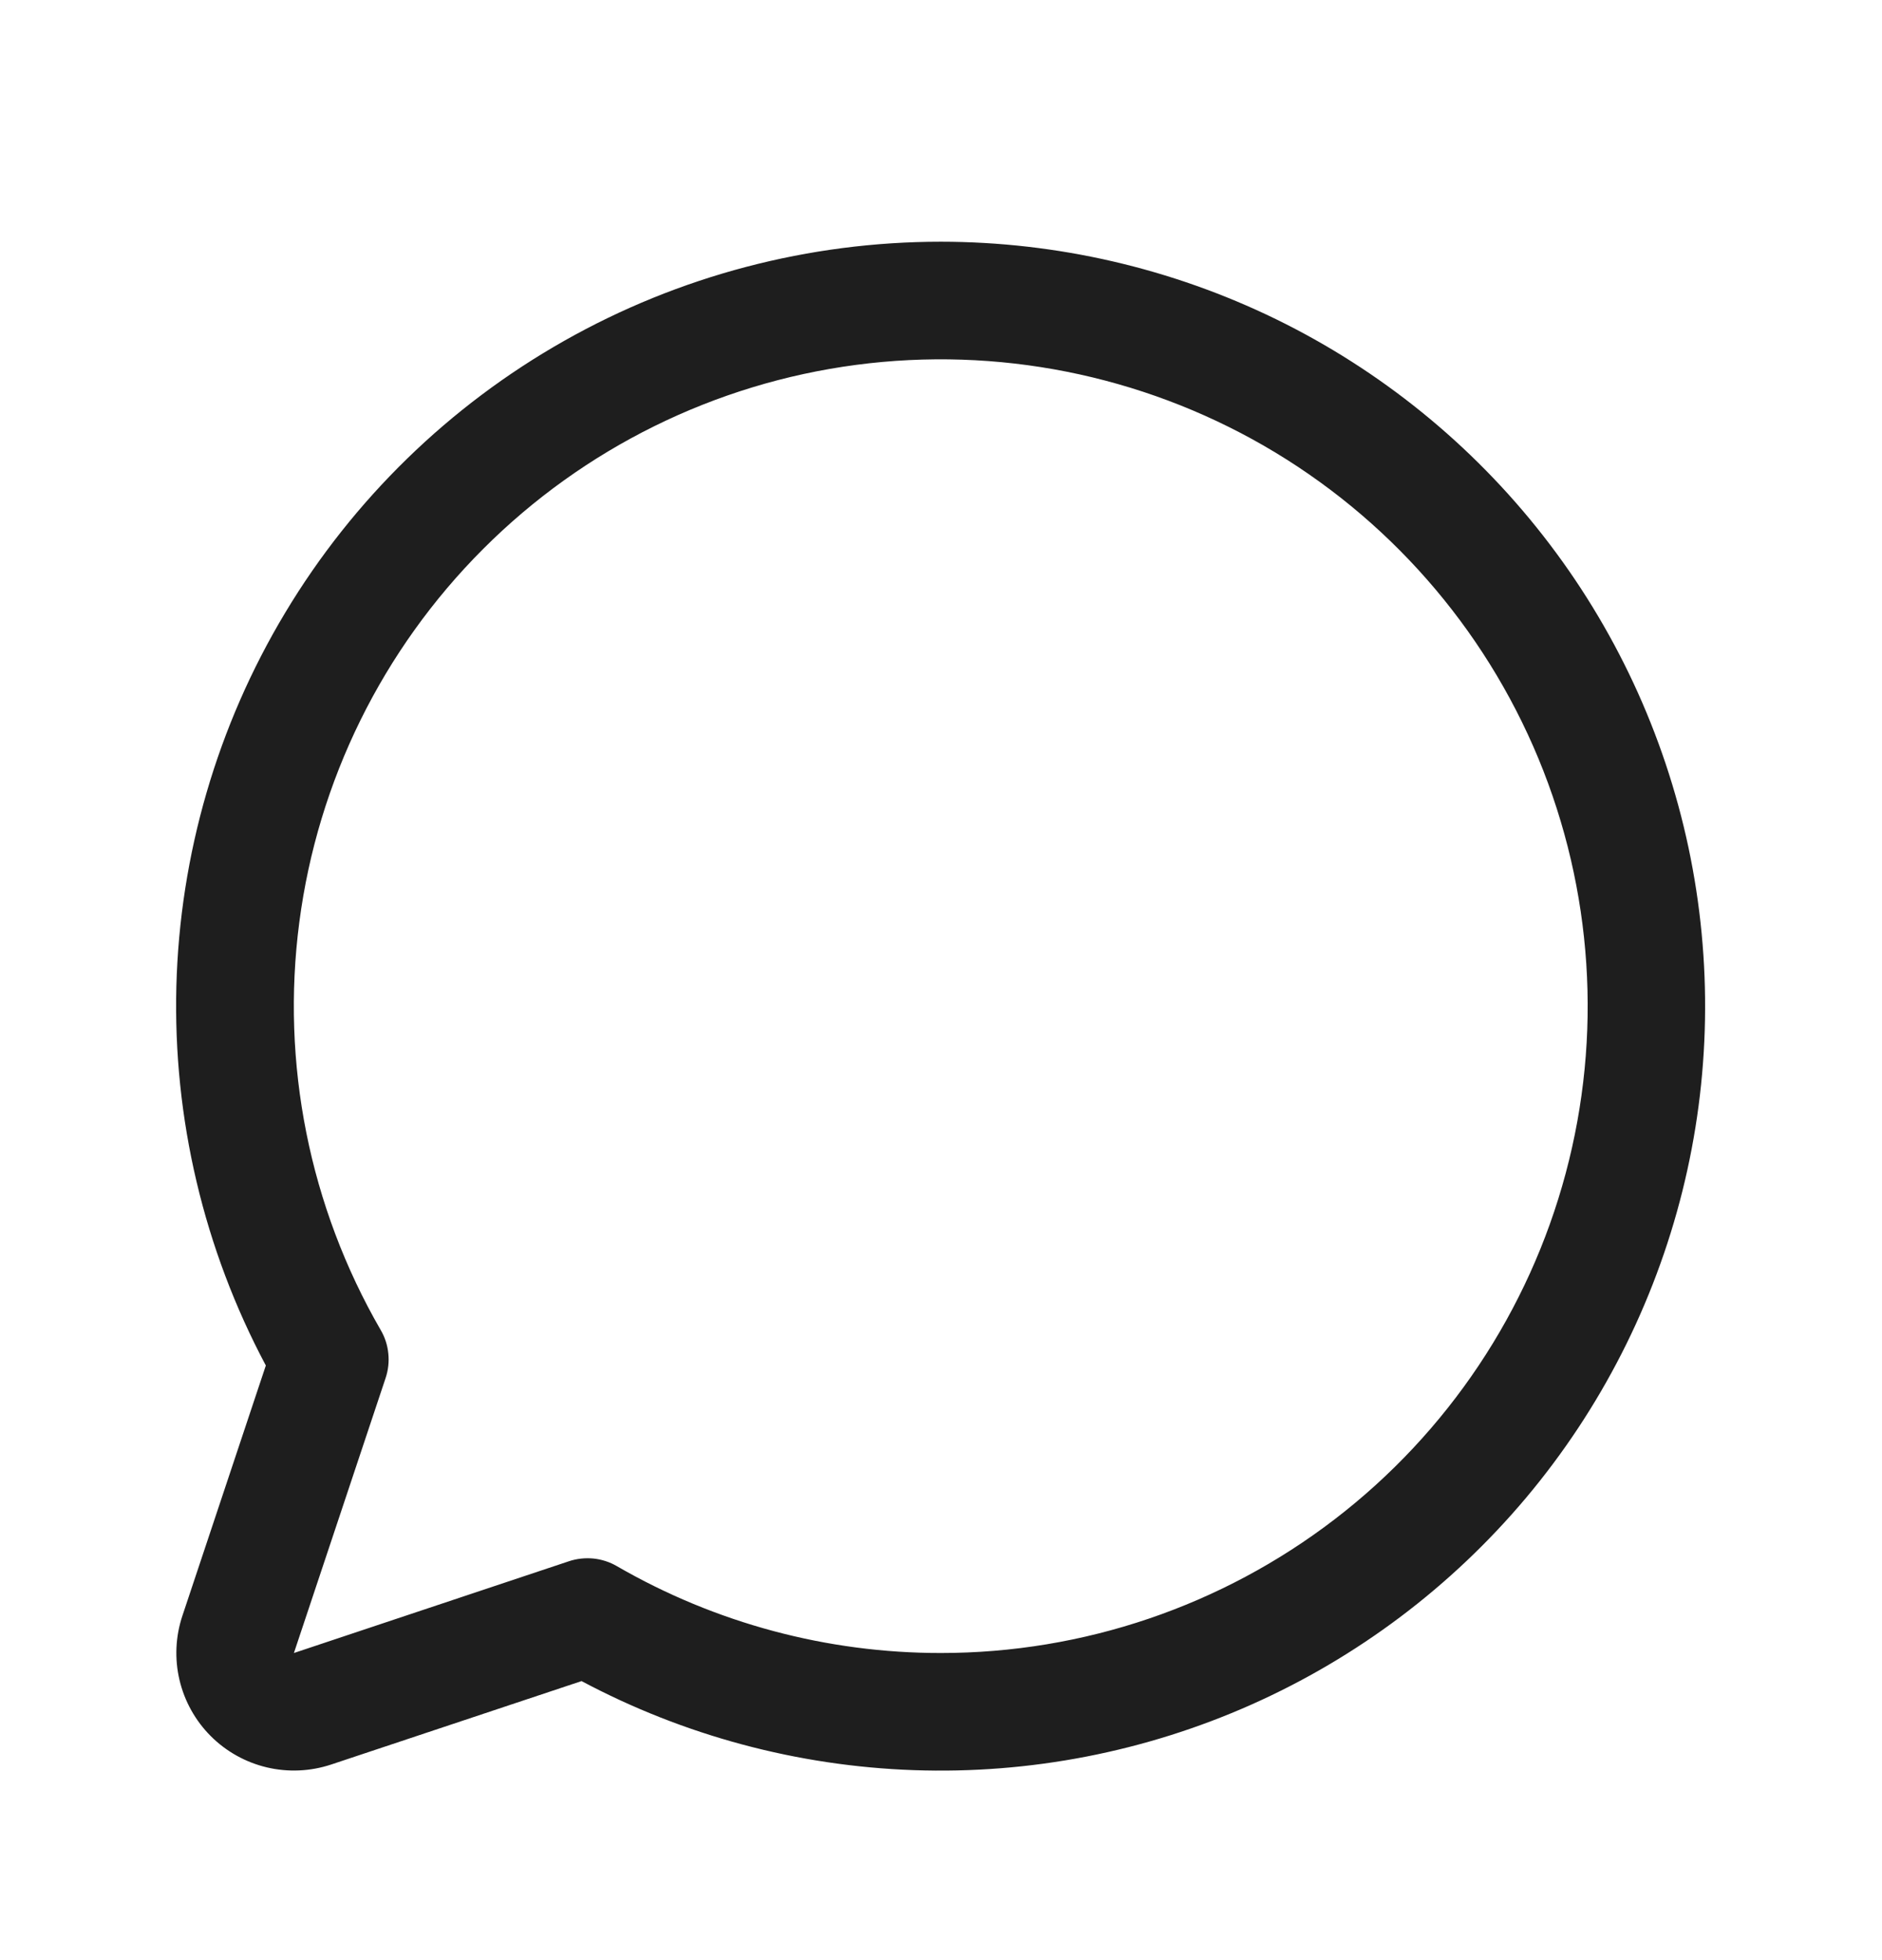 <svg width="24" height="25" viewBox="0 0 24 25" fill="none" xmlns="http://www.w3.org/2000/svg">
<path d="M11.998 3.083C10.315 3.083 8.66 3.518 7.195 4.347C5.73 5.176 4.504 6.37 3.638 7.813C2.771 9.256 2.293 10.899 2.249 12.582C2.206 14.264 2.599 15.93 3.39 17.416L2.326 20.608C2.238 20.872 2.225 21.156 2.289 21.427C2.353 21.698 2.491 21.946 2.688 22.143C2.885 22.34 3.133 22.478 3.404 22.542C3.676 22.606 3.959 22.593 4.224 22.505L7.416 21.441C8.723 22.137 10.172 22.525 11.652 22.577C13.132 22.629 14.605 22.343 15.958 21.741C17.311 21.139 18.509 20.236 19.462 19.102C20.414 17.968 21.095 16.631 21.454 15.194C21.813 13.757 21.839 12.258 21.532 10.809C21.224 9.36 20.591 8 19.679 6.833C18.768 5.666 17.602 4.721 16.272 4.071C14.941 3.422 13.479 3.084 11.998 3.083ZM11.998 21.083C10.548 21.084 9.123 20.702 7.868 19.976C7.776 19.922 7.673 19.889 7.568 19.878C7.462 19.868 7.355 19.879 7.254 19.913L3.748 21.083L4.917 17.577C4.951 17.476 4.963 17.369 4.952 17.264C4.942 17.158 4.909 17.056 4.855 16.964C3.946 15.391 3.581 13.563 3.817 11.762C4.052 9.961 4.876 8.288 6.16 7.003C7.443 5.718 9.115 4.892 10.915 4.654C12.716 4.416 14.545 4.779 16.119 5.686C17.692 6.594 18.922 7.995 19.618 9.673C20.313 11.351 20.436 13.211 19.966 14.966C19.497 16.72 18.462 18.271 17.021 19.377C15.58 20.483 13.815 21.083 11.998 21.083Z" fill="#1E1E1E"/>
</svg>
